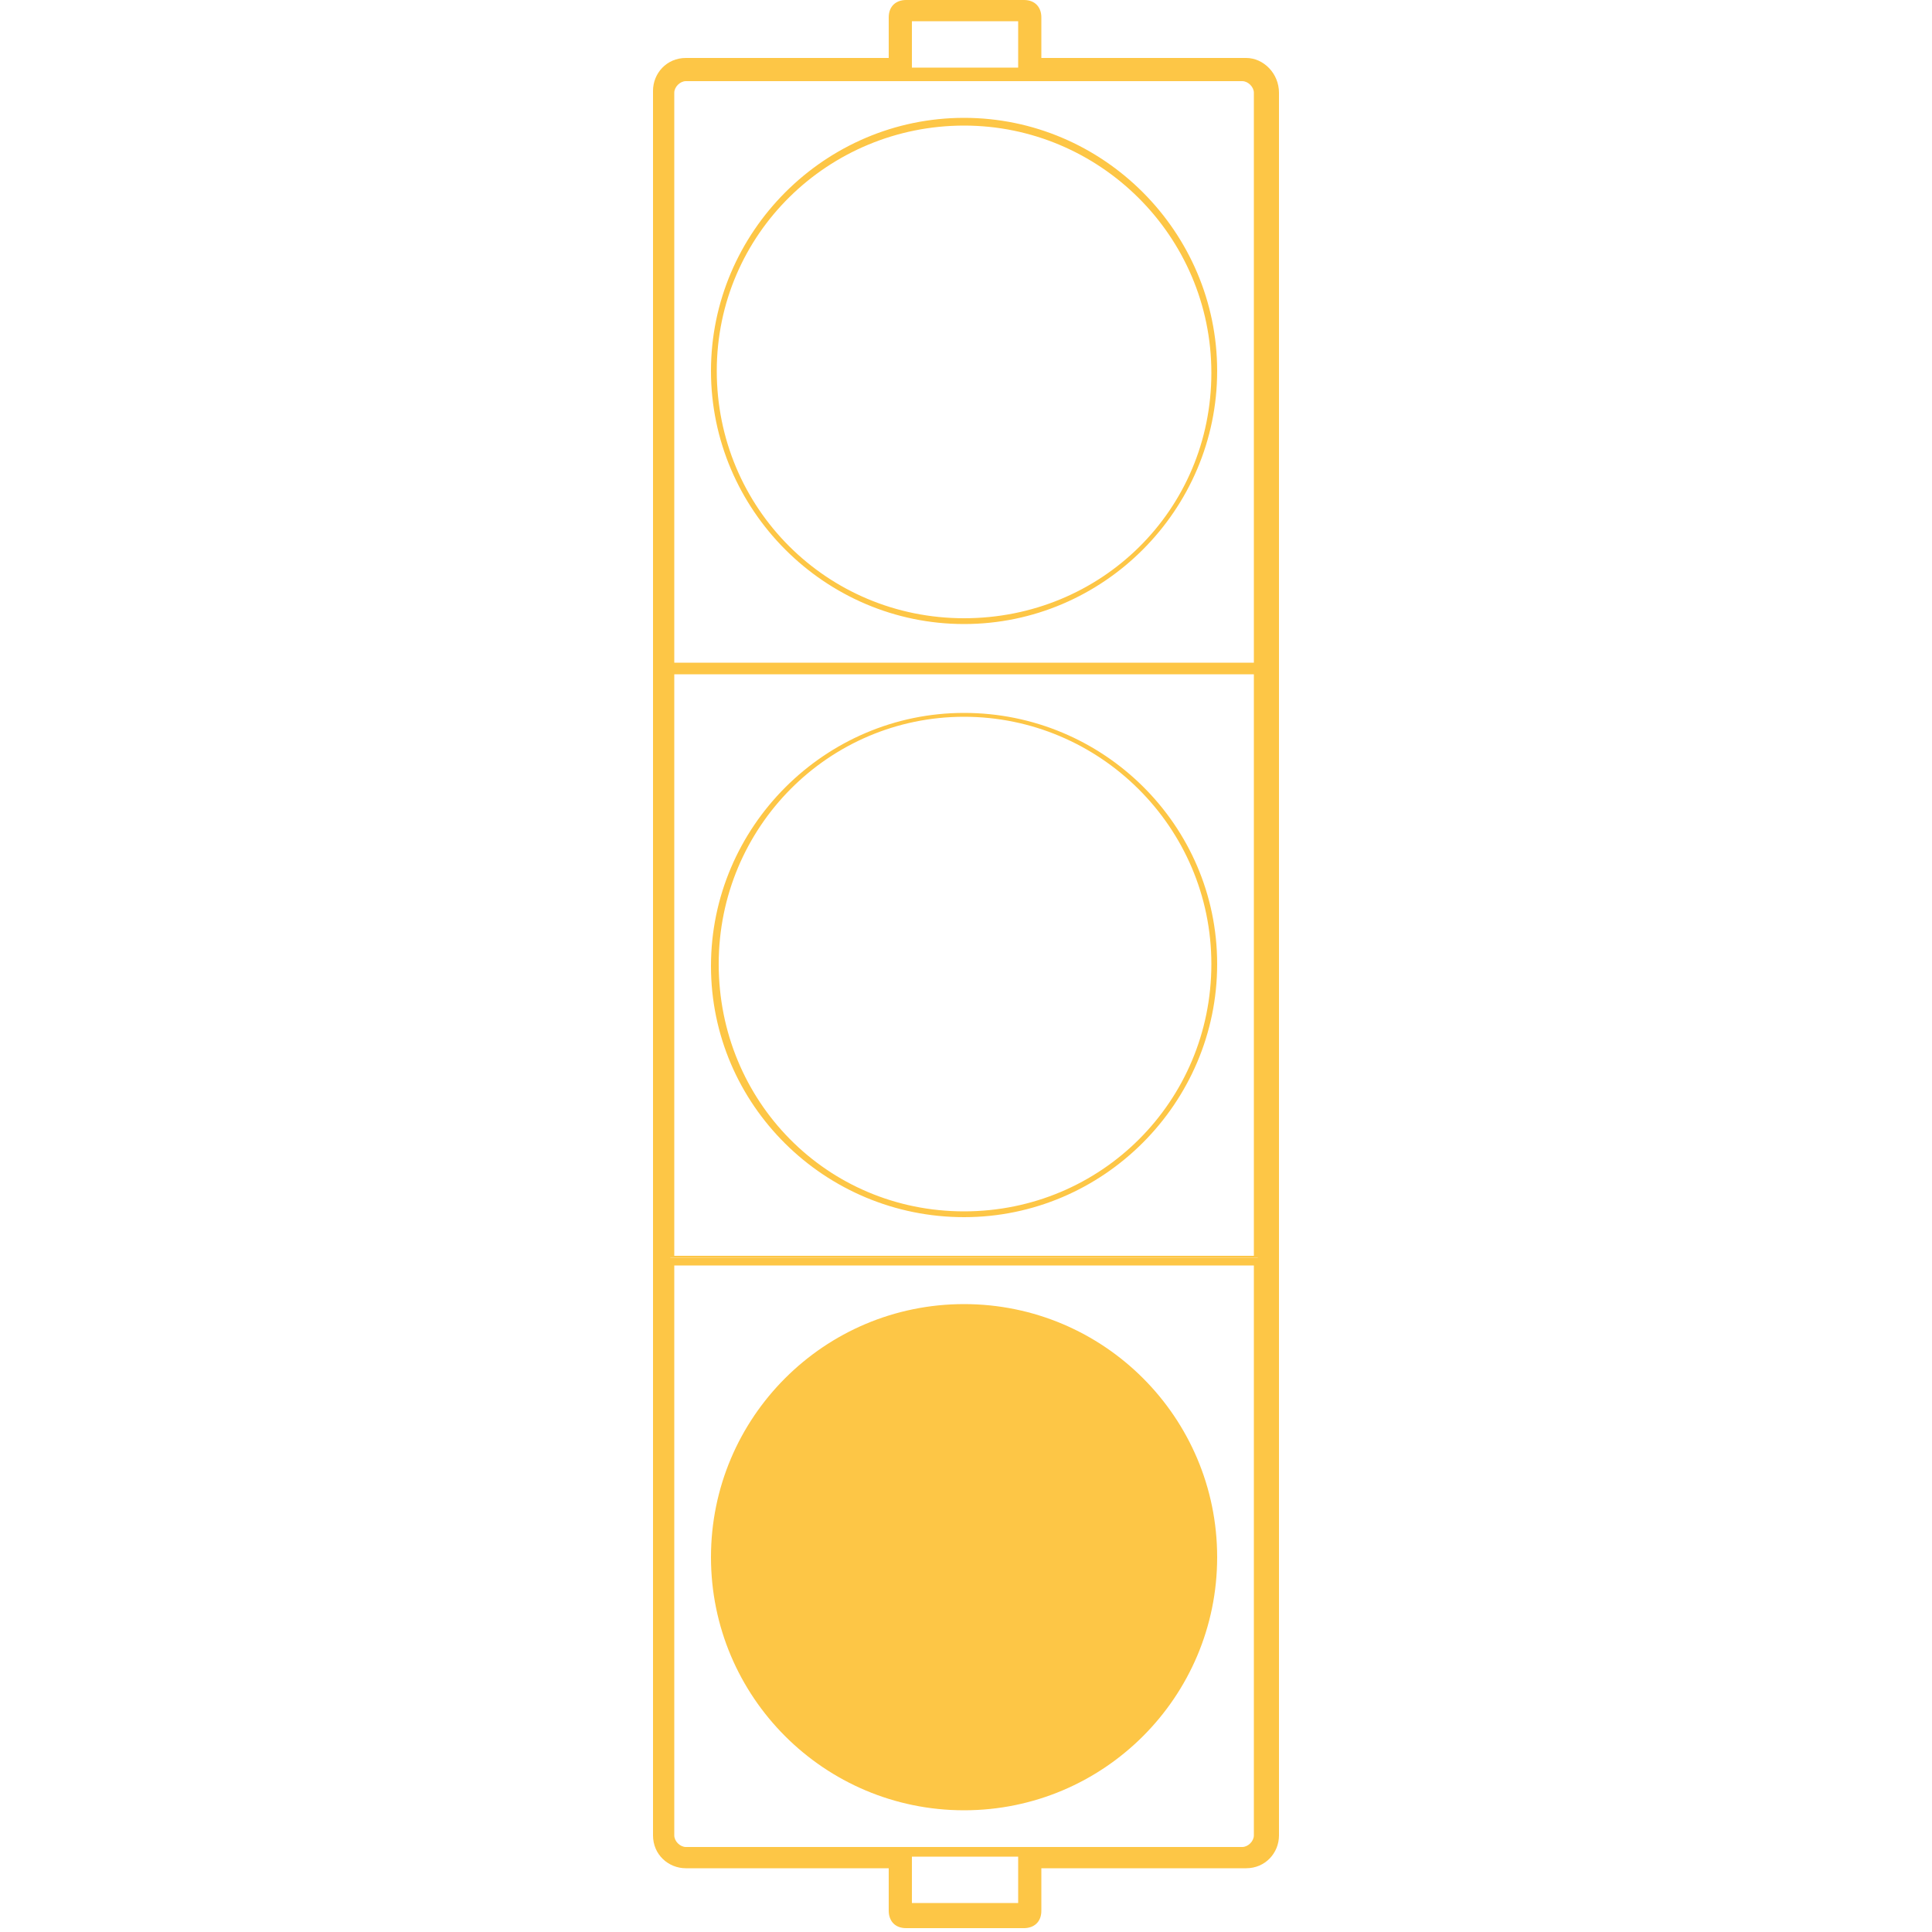 <?xml version="1.0" encoding="UTF-8"?>
<!-- Generator: Adobe Illustrator 25.4.1, SVG Export Plug-In . SVG Version: 6.00 Build 0)  -->
<svg xmlns="http://www.w3.org/2000/svg" xmlns:xlink="http://www.w3.org/1999/xlink" version="1.1" id="Calque_1" x="0px" y="0px" viewBox="0 0 100 100" style="enable-background:new 0 0 100 100;" xml:space="preserve">
<style type="text/css">
	.st0{fill:#FDC646;}
</style>
<g>
	<g>
		<path class="st0" d="M64.3,4.2c0.3,0,0.6,0.3,0.6,0.6v29.5h-30V4.8c0-0.3,0.3-0.6,0.6-0.6H64.3 M64.3,3.9H35.5    c-0.5,0-0.9,0.4-0.9,0.9v29.8h30.6V4.8C65.3,4.3,64.8,3.9,64.3,3.9L64.3,3.9z"></path>
		<path class="st0" d="M64.9,34.9V65h-30V34.9H64.9 M65.3,34.5H34.6v30.6h30.6L65.3,34.5L65.3,34.5z"></path>
		<path class="st0" d="M64.9,65.5V95c0,0.3-0.3,0.6-0.6,0.6H35.5c-0.3,0-0.6-0.3-0.6-0.6V65.5H64.9 M65.3,65.2H34.6V95    c0,0.5,0.4,0.9,0.9,0.9h28.9c0.5,0,0.9-0.4,0.9-0.9L65.3,65.2L65.3,65.2z"></path>
		<g>
			<path class="st0" d="M49.9,37.1c7,0,12.8,5.7,12.8,12.8S57,62.7,49.9,62.7s-12.7-5.7-12.7-12.8S42.9,37.1,49.9,37.1 M49.9,36.9     c-7.2,0-13.1,5.9-13.1,13.1S42.7,63,49.9,63s13.1-5.9,13.1-13.1S57.1,36.9,49.9,36.9L49.9,36.9z"></path>
		</g>
		<circle class="st0" cx="49.9" cy="80.6" r="13.1"></circle>
		<g>
			<path class="st0" d="M49.9,6.5c7,0,12.8,5.7,12.8,12.8S57,32,49.9,32s-12.8-5.7-12.8-12.8S42.9,6.5,49.9,6.5 M49.9,6.1     c-7.2,0-13.1,5.9-13.1,13.1s5.9,13.1,13.1,13.1s13.1-5.9,13.1-13.1S57.1,6.1,49.9,6.1L49.9,6.1z"></path>
		</g>
		<path class="st0" d="M52.7,1.1v2.4h-5.5V1.1L52.7,1.1 M53.1,0.9h-6.1v3h6.1V0.9L53.1,0.9z"></path>
		<g>
			<path class="st0" d="M64.5,3H53.9V0.9c0-0.5-0.3-0.9-0.9-0.9h-6.1c-0.5,0-0.9,0.3-0.9,0.9V3H35.5c-1,0-1.7,0.8-1.7,1.7V95     c0,1,0.8,1.7,1.7,1.7H46v2.2c0,0.5,0.3,0.9,0.9,0.9H53c0.5,0,0.9-0.3,0.9-0.9v-2.2h10.6c1,0,1.7-0.8,1.7-1.7V4.8     C66.2,3.8,65.4,3,64.5,3z M47.1,1h5.8v2.8h-5.8V1z M52.9,98.8h-5.8v-2.8h5.8V98.8z M65.1,95c0,0.4-0.3,0.8-0.8,0.8H35.5v-0.1     c-0.4,0-0.8-0.3-0.8-0.8V65.3h30.4V95z M65.1,65.1H34.7V34.7h30.4V65.1z M65.2,34.4H34.7V4.8c0-0.4,0.3-0.8,0.8-0.8h28.9     c0.4,0,0.8,0.3,0.8,0.8V34.4z"></path>
			<path class="st0" d="M52.7,96.1v2.4h-5.5v-2.4H52.7 M53.1,95.9h-6.1v3h6.1V95.9L53.1,95.9z"></path>
		</g>
	</g>
</g>
</svg>
